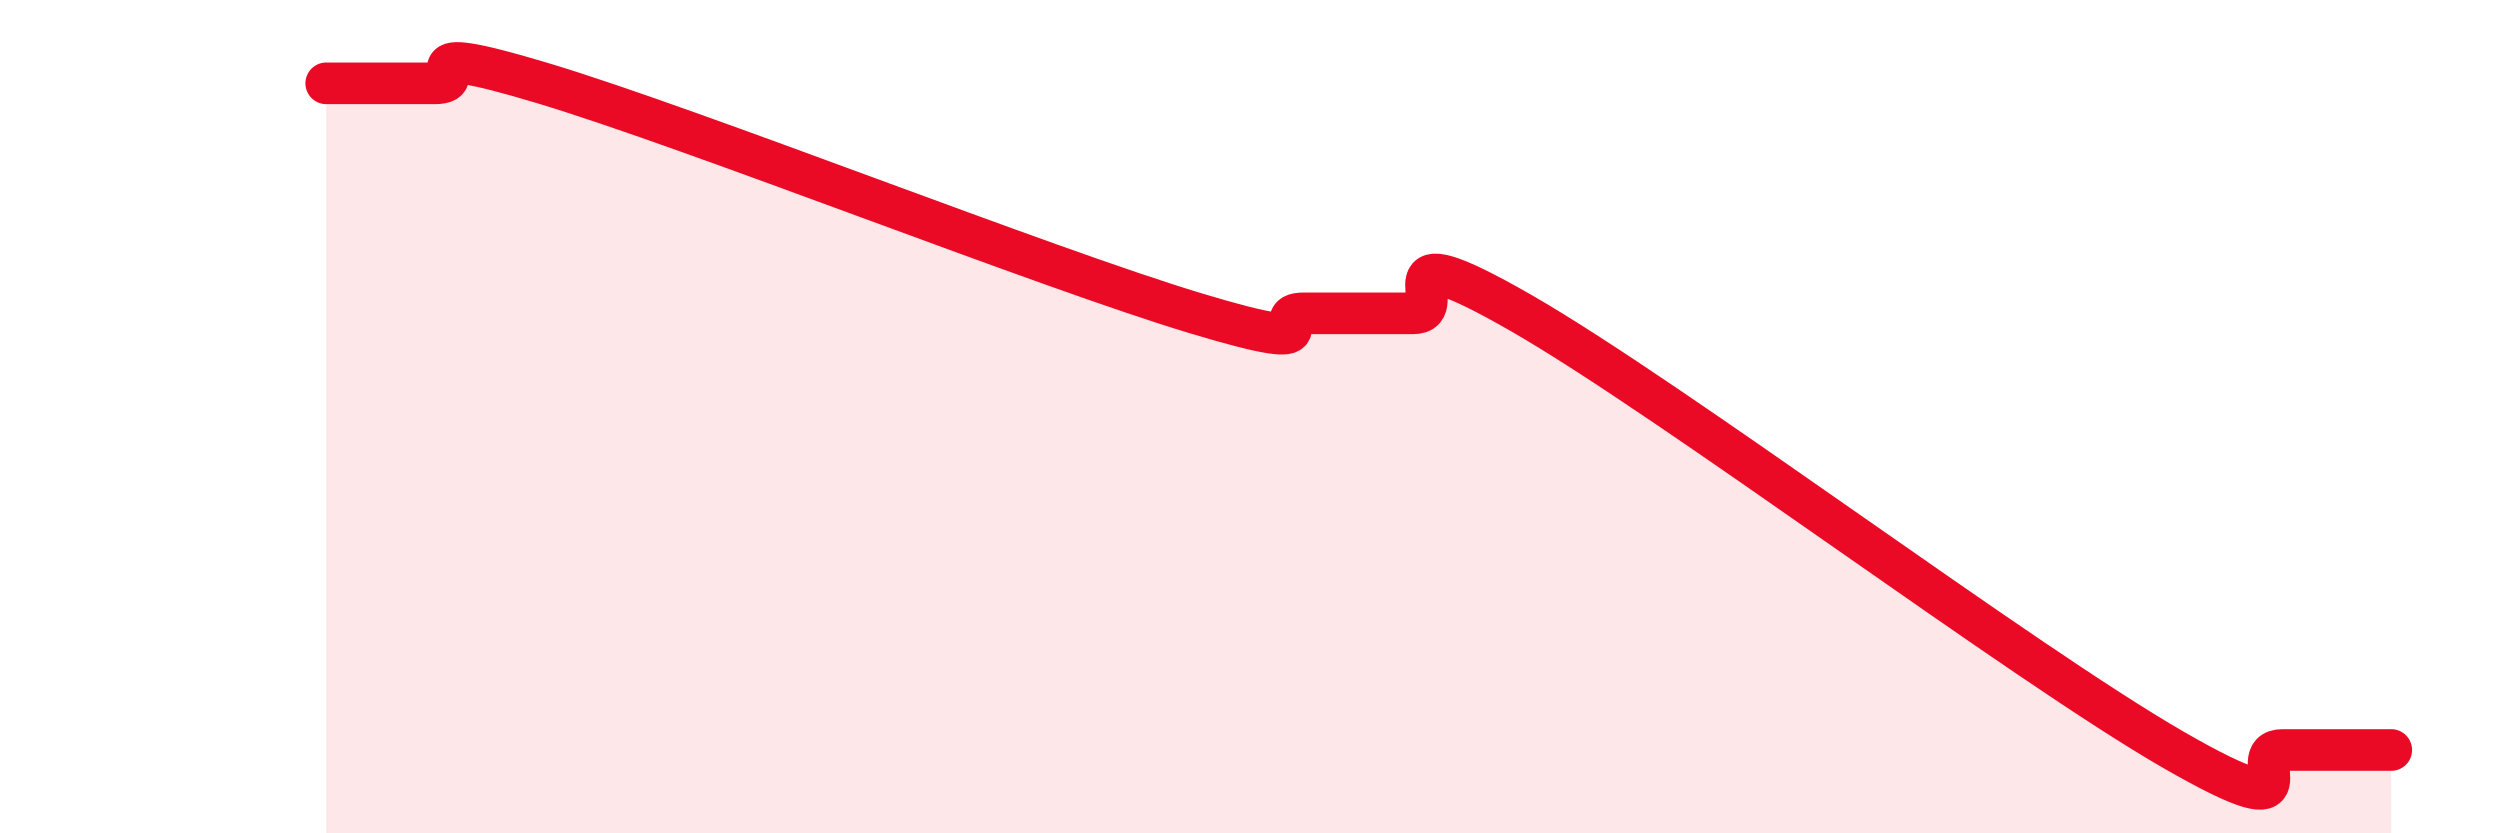 
    <svg width="60" height="20" viewBox="0 0 60 20" xmlns="http://www.w3.org/2000/svg">
      <path
        d="M 7.83,2 C 8.35,2 9.39,2 10.43,2 C 11.47,2 9.39,0.9 13.04,2 C 16.69,3.1 25.05,6.42 28.7,7.52 C 32.35,8.62 30.26,7.52 31.3,7.52 C 32.34,7.52 32.87,7.52 33.91,7.52 C 34.95,7.52 32.87,5.42 36.52,7.52 C 40.17,9.62 48.52,15.9 52.17,18 C 55.82,20.1 53.74,18 54.78,18 C 55.82,18 56.87,18 57.39,18L57.39 20L7.83 20Z"
        fill="#EB0A25"
        opacity="0.1"
        stroke-linecap="round"
        stroke-linejoin="round"
      />
      <path
        d="M 7.83,2 C 8.35,2 9.39,2 10.43,2 C 11.47,2 9.39,0.9 13.04,2 C 16.69,3.1 25.05,6.42 28.7,7.52 C 32.35,8.62 30.26,7.52 31.3,7.52 C 32.34,7.52 32.87,7.52 33.91,7.52 C 34.95,7.52 32.87,5.42 36.52,7.52 C 40.17,9.62 48.52,15.9 52.17,18 C 55.82,20.1 53.74,18 54.78,18 C 55.82,18 56.87,18 57.39,18"
        stroke="#EB0A25"
        stroke-width="1"
        fill="none"
        stroke-linecap="round"
        stroke-linejoin="round"
      />
    </svg>
  